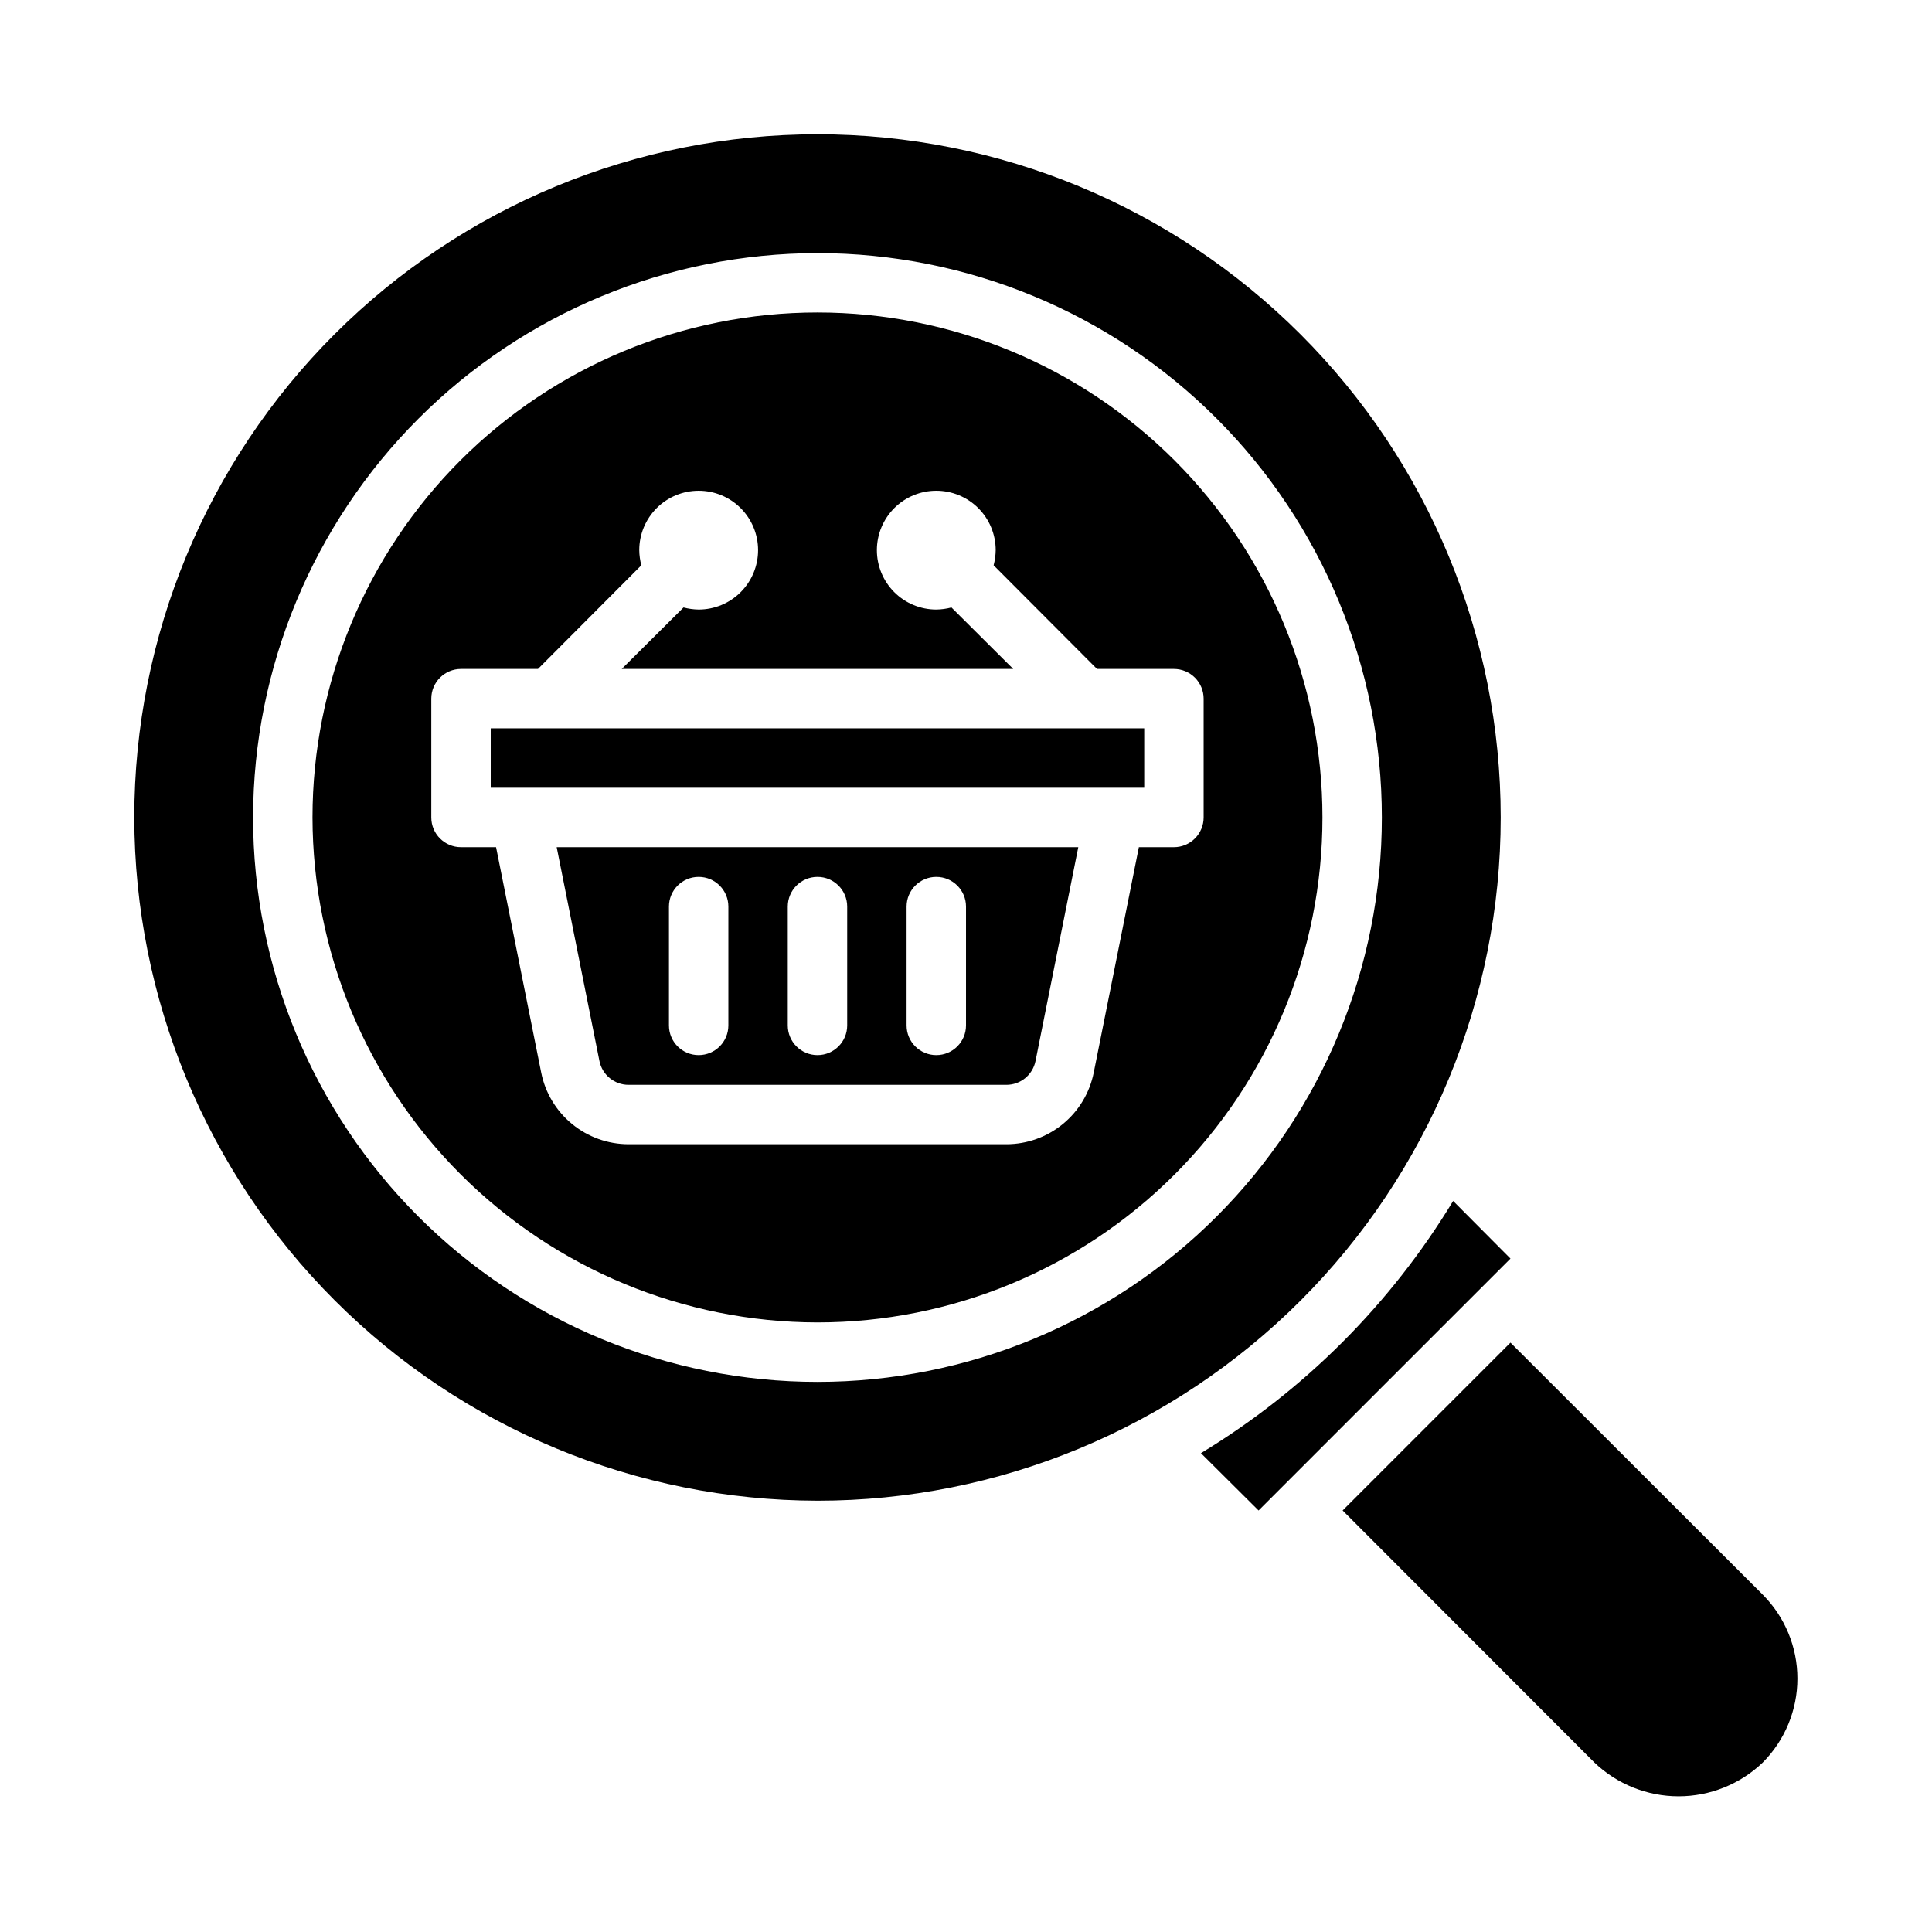 <?xml version="1.0" encoding="UTF-8"?>
<!-- The Best Svg Icon site in the world: iconSvg.co, Visit us! https://iconsvg.co -->
<svg fill="#000000" width="800px" height="800px" version="1.1" viewBox="144 144 512 512" xmlns="http://www.w3.org/2000/svg">
 <g>
  <path d="m360.64 494.46c35.492 0 69.531-14.098 94.629-39.195s39.195-59.137 39.195-94.629c0-35.492-14.098-69.531-39.195-94.625-25.098-25.098-59.137-39.199-94.629-39.199-35.492 0-69.531 14.102-94.625 39.199-25.098 25.094-39.199 59.133-39.199 94.625 0.051 35.48 14.168 69.488 39.254 94.574 25.086 25.086 59.094 39.203 94.57 39.25zm-94.461-173.18h20.387l27.395-27.473c-0.348-1.309-0.531-2.66-0.551-4.016 0-4.176 1.66-8.18 4.609-11.133 2.953-2.953 6.961-4.609 11.133-4.609 4.176 0 8.184 1.656 11.133 4.609 2.953 2.953 4.613 6.957 4.613 11.133 0 4.176-1.66 8.18-4.613 11.133-2.949 2.953-6.957 4.613-11.133 4.613-1.355-0.02-2.703-0.203-4.012-0.551l-16.375 16.293h103.75l-16.375-16.297v0.004c-1.309 0.348-2.66 0.531-4.016 0.551-4.176 0-8.18-1.66-11.133-4.613-2.949-2.953-4.609-6.957-4.609-11.133 0-4.176 1.66-8.18 4.609-11.133 2.953-2.953 6.957-4.609 11.133-4.609s8.18 1.656 11.133 4.609c2.953 2.953 4.613 6.957 4.613 11.133-0.02 1.355-0.203 2.707-0.551 4.016l27.395 27.473h20.387c2.09 0 4.09 0.832 5.566 2.305 1.477 1.477 2.309 3.481 2.309 5.566v31.488c0 2.09-0.832 4.09-2.309 5.566-1.477 1.477-3.477 2.309-5.566 2.309h-9.289l-11.965 59.746c-1.074 5.352-3.965 10.164-8.184 13.621-4.219 3.457-9.504 5.348-14.961 5.352h-100.13c-5.457-0.004-10.742-1.895-14.961-5.352-4.219-3.457-7.113-8.27-8.184-13.621l-11.965-59.746h-9.289c-4.348 0-7.875-3.527-7.875-7.875v-31.488c0-4.348 3.527-7.871 7.875-7.871z"/>
  <path d="m274.05 337.02h173.18v15.742h-173.18z"/>
  <path d="m302.86 425.19c0.746 3.668 3.973 6.301 7.715 6.301h100.13c3.742 0 6.969-2.633 7.715-6.301l11.336-56.676h-138.23zm81.395-40.934c0-4.348 3.523-7.871 7.871-7.871s7.875 3.523 7.875 7.871v31.488c0 4.348-3.527 7.871-7.875 7.871s-7.871-3.523-7.871-7.871zm-31.488 0c0-4.348 3.523-7.871 7.871-7.871 4.348 0 7.875 3.523 7.875 7.871v31.488c0 4.348-3.527 7.871-7.875 7.871-4.348 0-7.871-3.523-7.871-7.871zm-31.488 0c0-4.348 3.523-7.871 7.871-7.871 4.348 0 7.875 3.523 7.875 7.871v31.488c0 4.348-3.527 7.871-7.875 7.871-4.348 0-7.871-3.523-7.871-7.871z"/>
  <path d="m360.64 541.7c48.02 0 94.074-19.074 128.03-53.031 33.957-33.953 53.031-80.008 53.031-128.03 0-48.016-19.074-94.07-53.031-128.02-33.953-33.957-80.008-53.031-128.03-53.031-48.016 0-94.07 19.074-128.02 53.031-33.957 33.953-53.031 80.008-53.031 128.02 0.059 48.004 19.156 94.02 53.098 127.96 33.941 33.941 79.957 53.035 127.96 53.098zm0-330.62c39.668 0 77.715 15.758 105.76 43.809 28.051 28.047 43.809 66.09 43.809 105.76s-15.758 77.715-43.809 105.76c-28.047 28.051-66.094 43.809-105.76 43.809s-77.711-15.758-105.76-43.809c-28.051-28.047-43.809-66.094-43.809-105.76 0.035-39.656 15.805-77.68 43.848-105.72 28.039-28.043 66.062-43.812 105.72-43.848z"/>
  <path d="m611.12 611.12c5.898-5.914 9.211-13.926 9.211-22.277 0-8.352-3.312-16.363-9.211-22.277l-66.832-66.754-44.477 44.477 66.754 66.832c6.004 5.727 13.98 8.922 22.277 8.922s16.273-3.195 22.277-8.922z"/>
  <path d="m544.29 477.54-15.191-15.273c-16.562 27.344-39.492 50.273-66.836 66.836l15.273 15.191z"/>
 </g>
</svg>